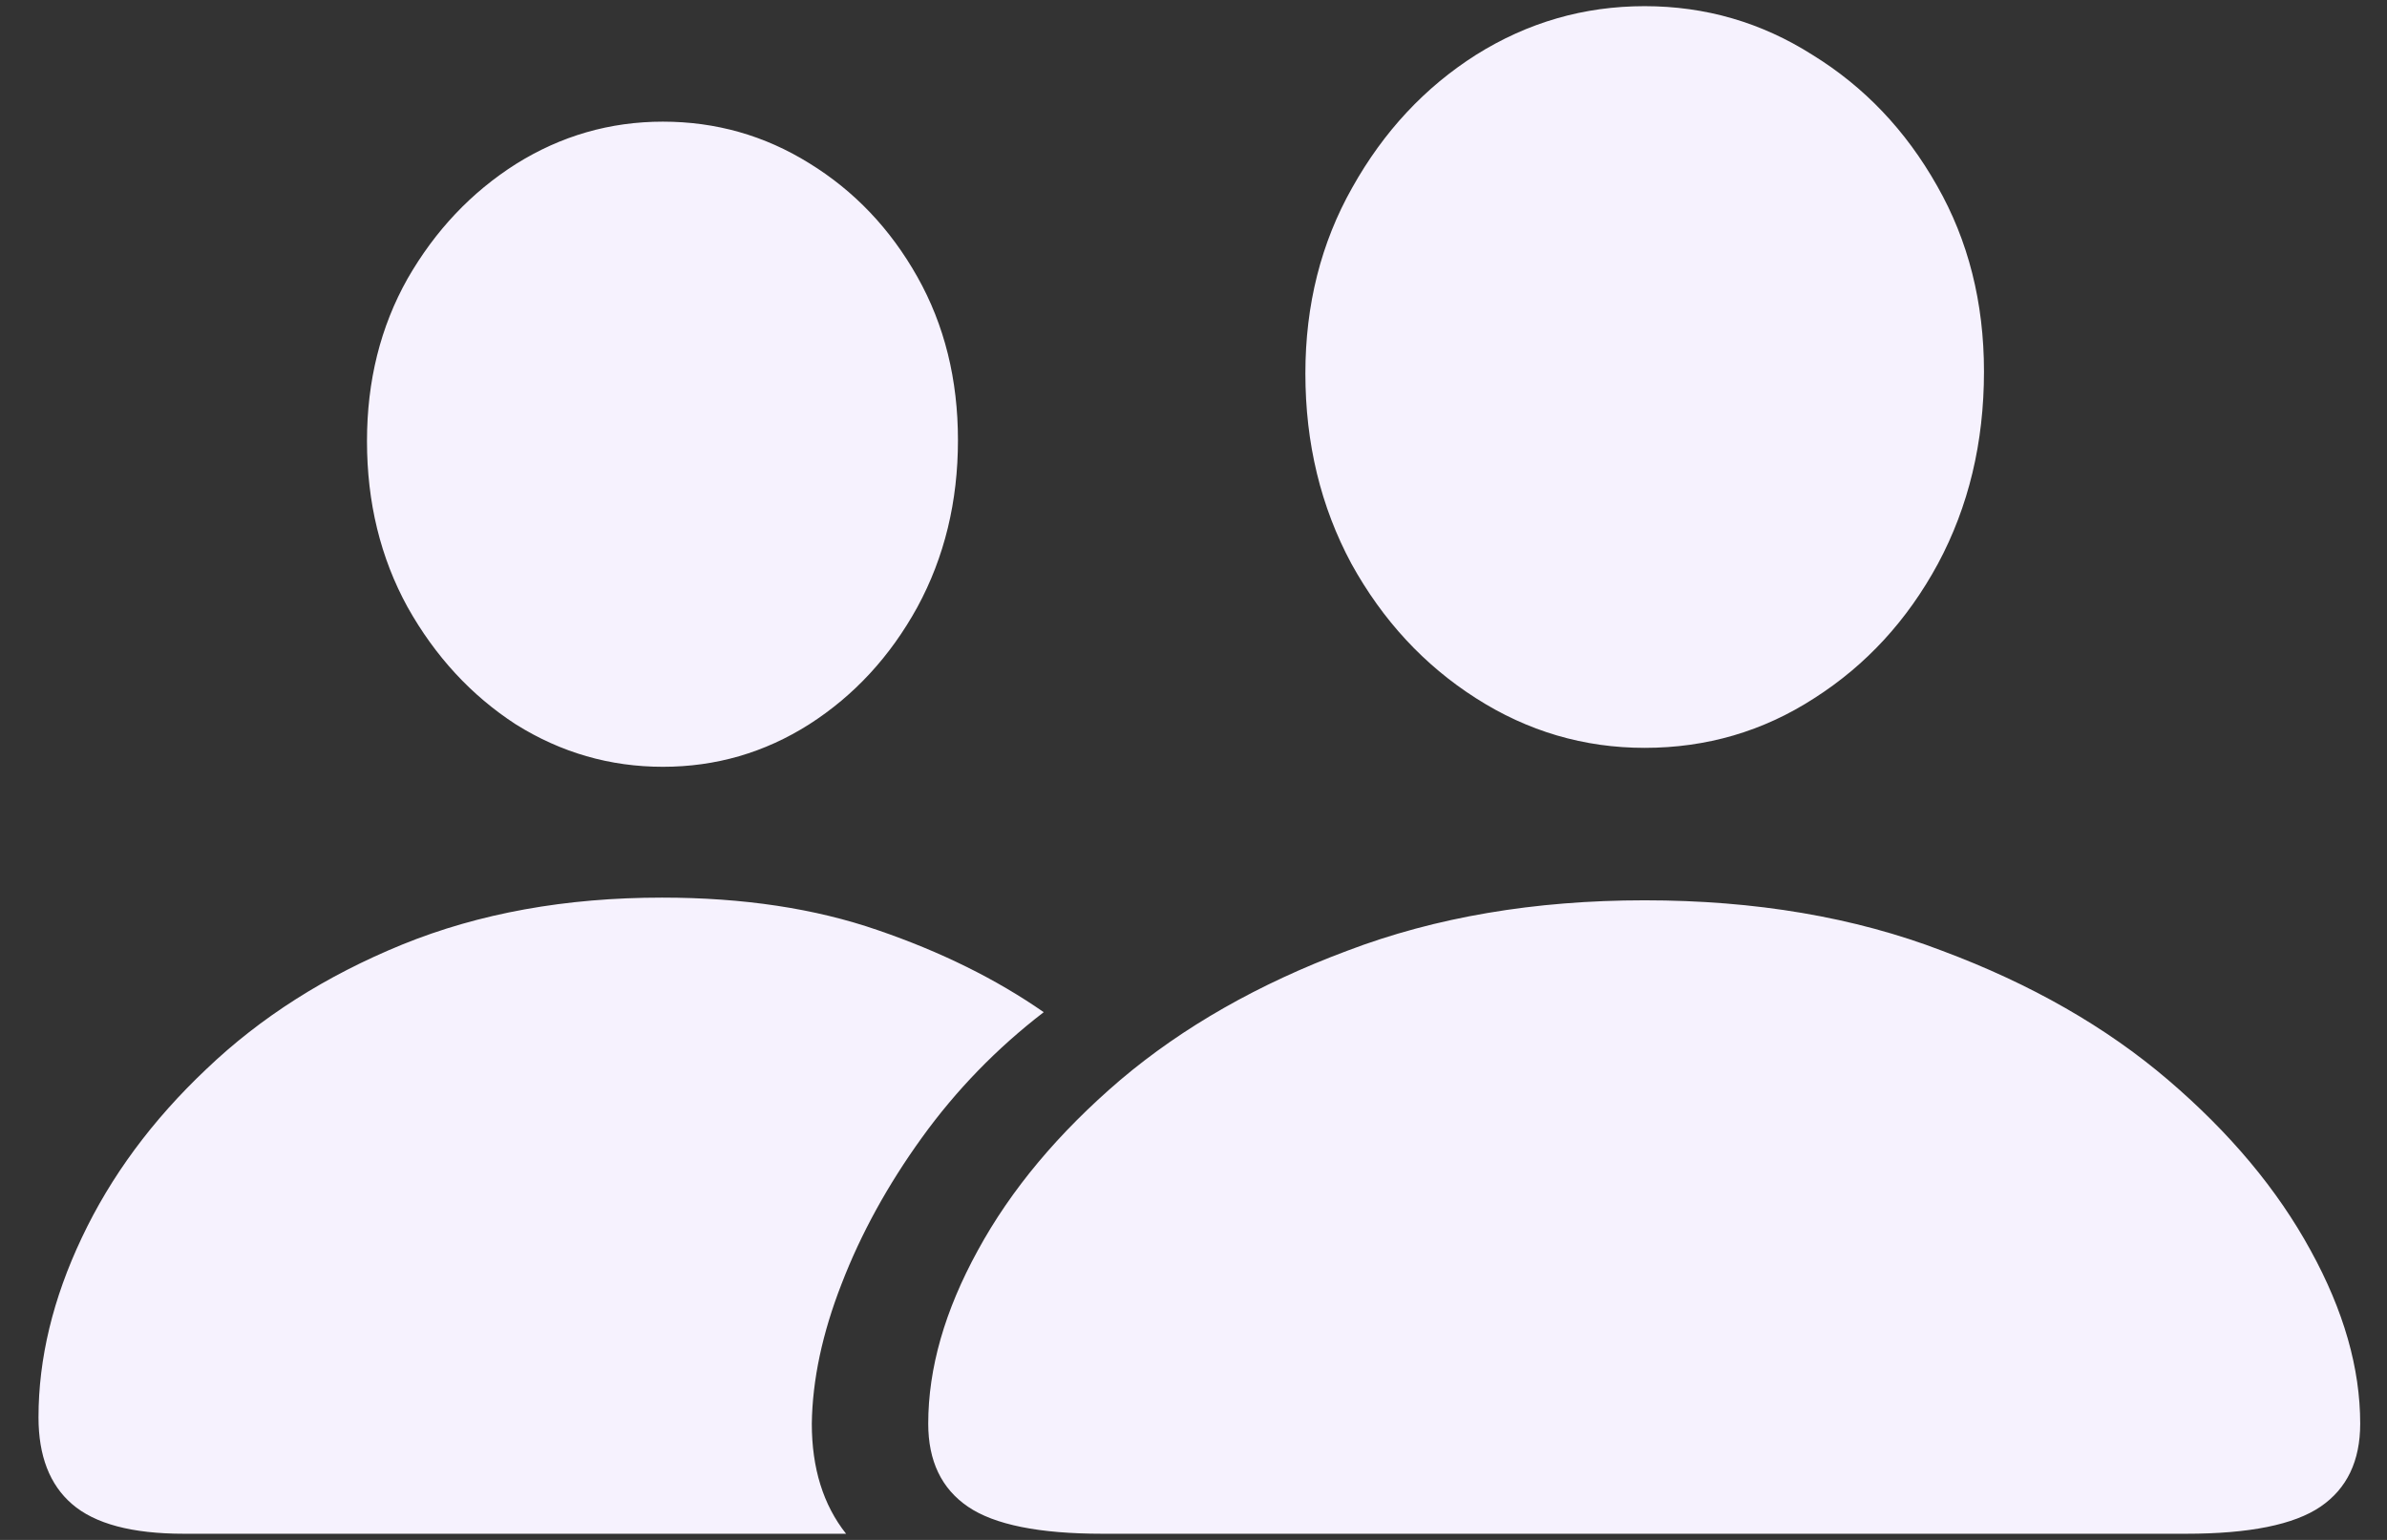 <svg width="31" height="20" viewBox="0 0 31 20" fill="none" xmlns="http://www.w3.org/2000/svg">
<rect x="0" y="0" width="31" height="20" fill="#333333" stroke="none"/>
<path d="M14.316 19.92H28.391C29.211 19.92 29.793 19.803 30.137 19.568C30.48 19.334 30.652 18.975 30.652 18.49C30.652 17.771 30.438 17.021 30.008 16.24C29.578 15.451 28.961 14.713 28.156 14.025C27.352 13.338 26.375 12.779 25.227 12.35C24.086 11.912 22.797 11.693 21.359 11.693C19.93 11.693 18.641 11.912 17.492 12.35C16.344 12.779 15.363 13.338 14.551 14.025C13.746 14.713 13.129 15.451 12.699 16.24C12.27 17.021 12.055 17.771 12.055 18.49C12.055 18.975 12.227 19.334 12.57 19.568C12.914 19.803 13.496 19.92 14.316 19.92ZM21.359 9.713C22.164 9.713 22.898 9.498 23.562 9.068C24.234 8.639 24.77 8.057 25.168 7.322C25.566 6.58 25.766 5.748 25.766 4.826C25.766 3.928 25.562 3.123 25.156 2.412C24.75 1.693 24.211 1.127 23.539 0.713C22.875 0.291 22.148 0.08 21.359 0.08C20.57 0.08 19.84 0.291 19.168 0.713C18.504 1.135 17.969 1.709 17.562 2.436C17.156 3.154 16.953 3.959 16.953 4.85C16.953 5.756 17.152 6.58 17.551 7.322C17.957 8.057 18.496 8.639 19.168 9.068C19.84 9.498 20.57 9.713 21.359 9.713ZM2.387 19.92H10.988C10.691 19.545 10.543 19.068 10.543 18.49C10.551 17.92 10.68 17.314 10.93 16.674C11.18 16.025 11.527 15.393 11.973 14.775C12.418 14.158 12.945 13.615 13.555 13.146C12.938 12.717 12.219 12.361 11.398 12.08C10.586 11.799 9.652 11.658 8.598 11.658C7.348 11.658 6.223 11.861 5.223 12.268C4.23 12.674 3.383 13.213 2.68 13.885C1.977 14.549 1.438 15.279 1.062 16.076C0.688 16.865 0.5 17.643 0.5 18.408C0.5 18.908 0.645 19.283 0.934 19.533C1.23 19.791 1.715 19.92 2.387 19.92ZM8.609 9.959C9.297 9.959 9.93 9.775 10.508 9.408C11.094 9.033 11.562 8.525 11.914 7.885C12.266 7.236 12.441 6.514 12.441 5.717C12.441 4.928 12.266 4.221 11.914 3.596C11.562 2.971 11.094 2.479 10.508 2.119C9.93 1.76 9.297 1.58 8.609 1.58C7.922 1.58 7.285 1.764 6.699 2.131C6.121 2.498 5.652 2.994 5.293 3.619C4.941 4.244 4.766 4.947 4.766 5.729C4.766 6.525 4.941 7.244 5.293 7.885C5.652 8.525 6.121 9.033 6.699 9.408C7.285 9.775 7.922 9.959 8.609 9.959Z" fill="#F6F2FE"/>
</svg>
